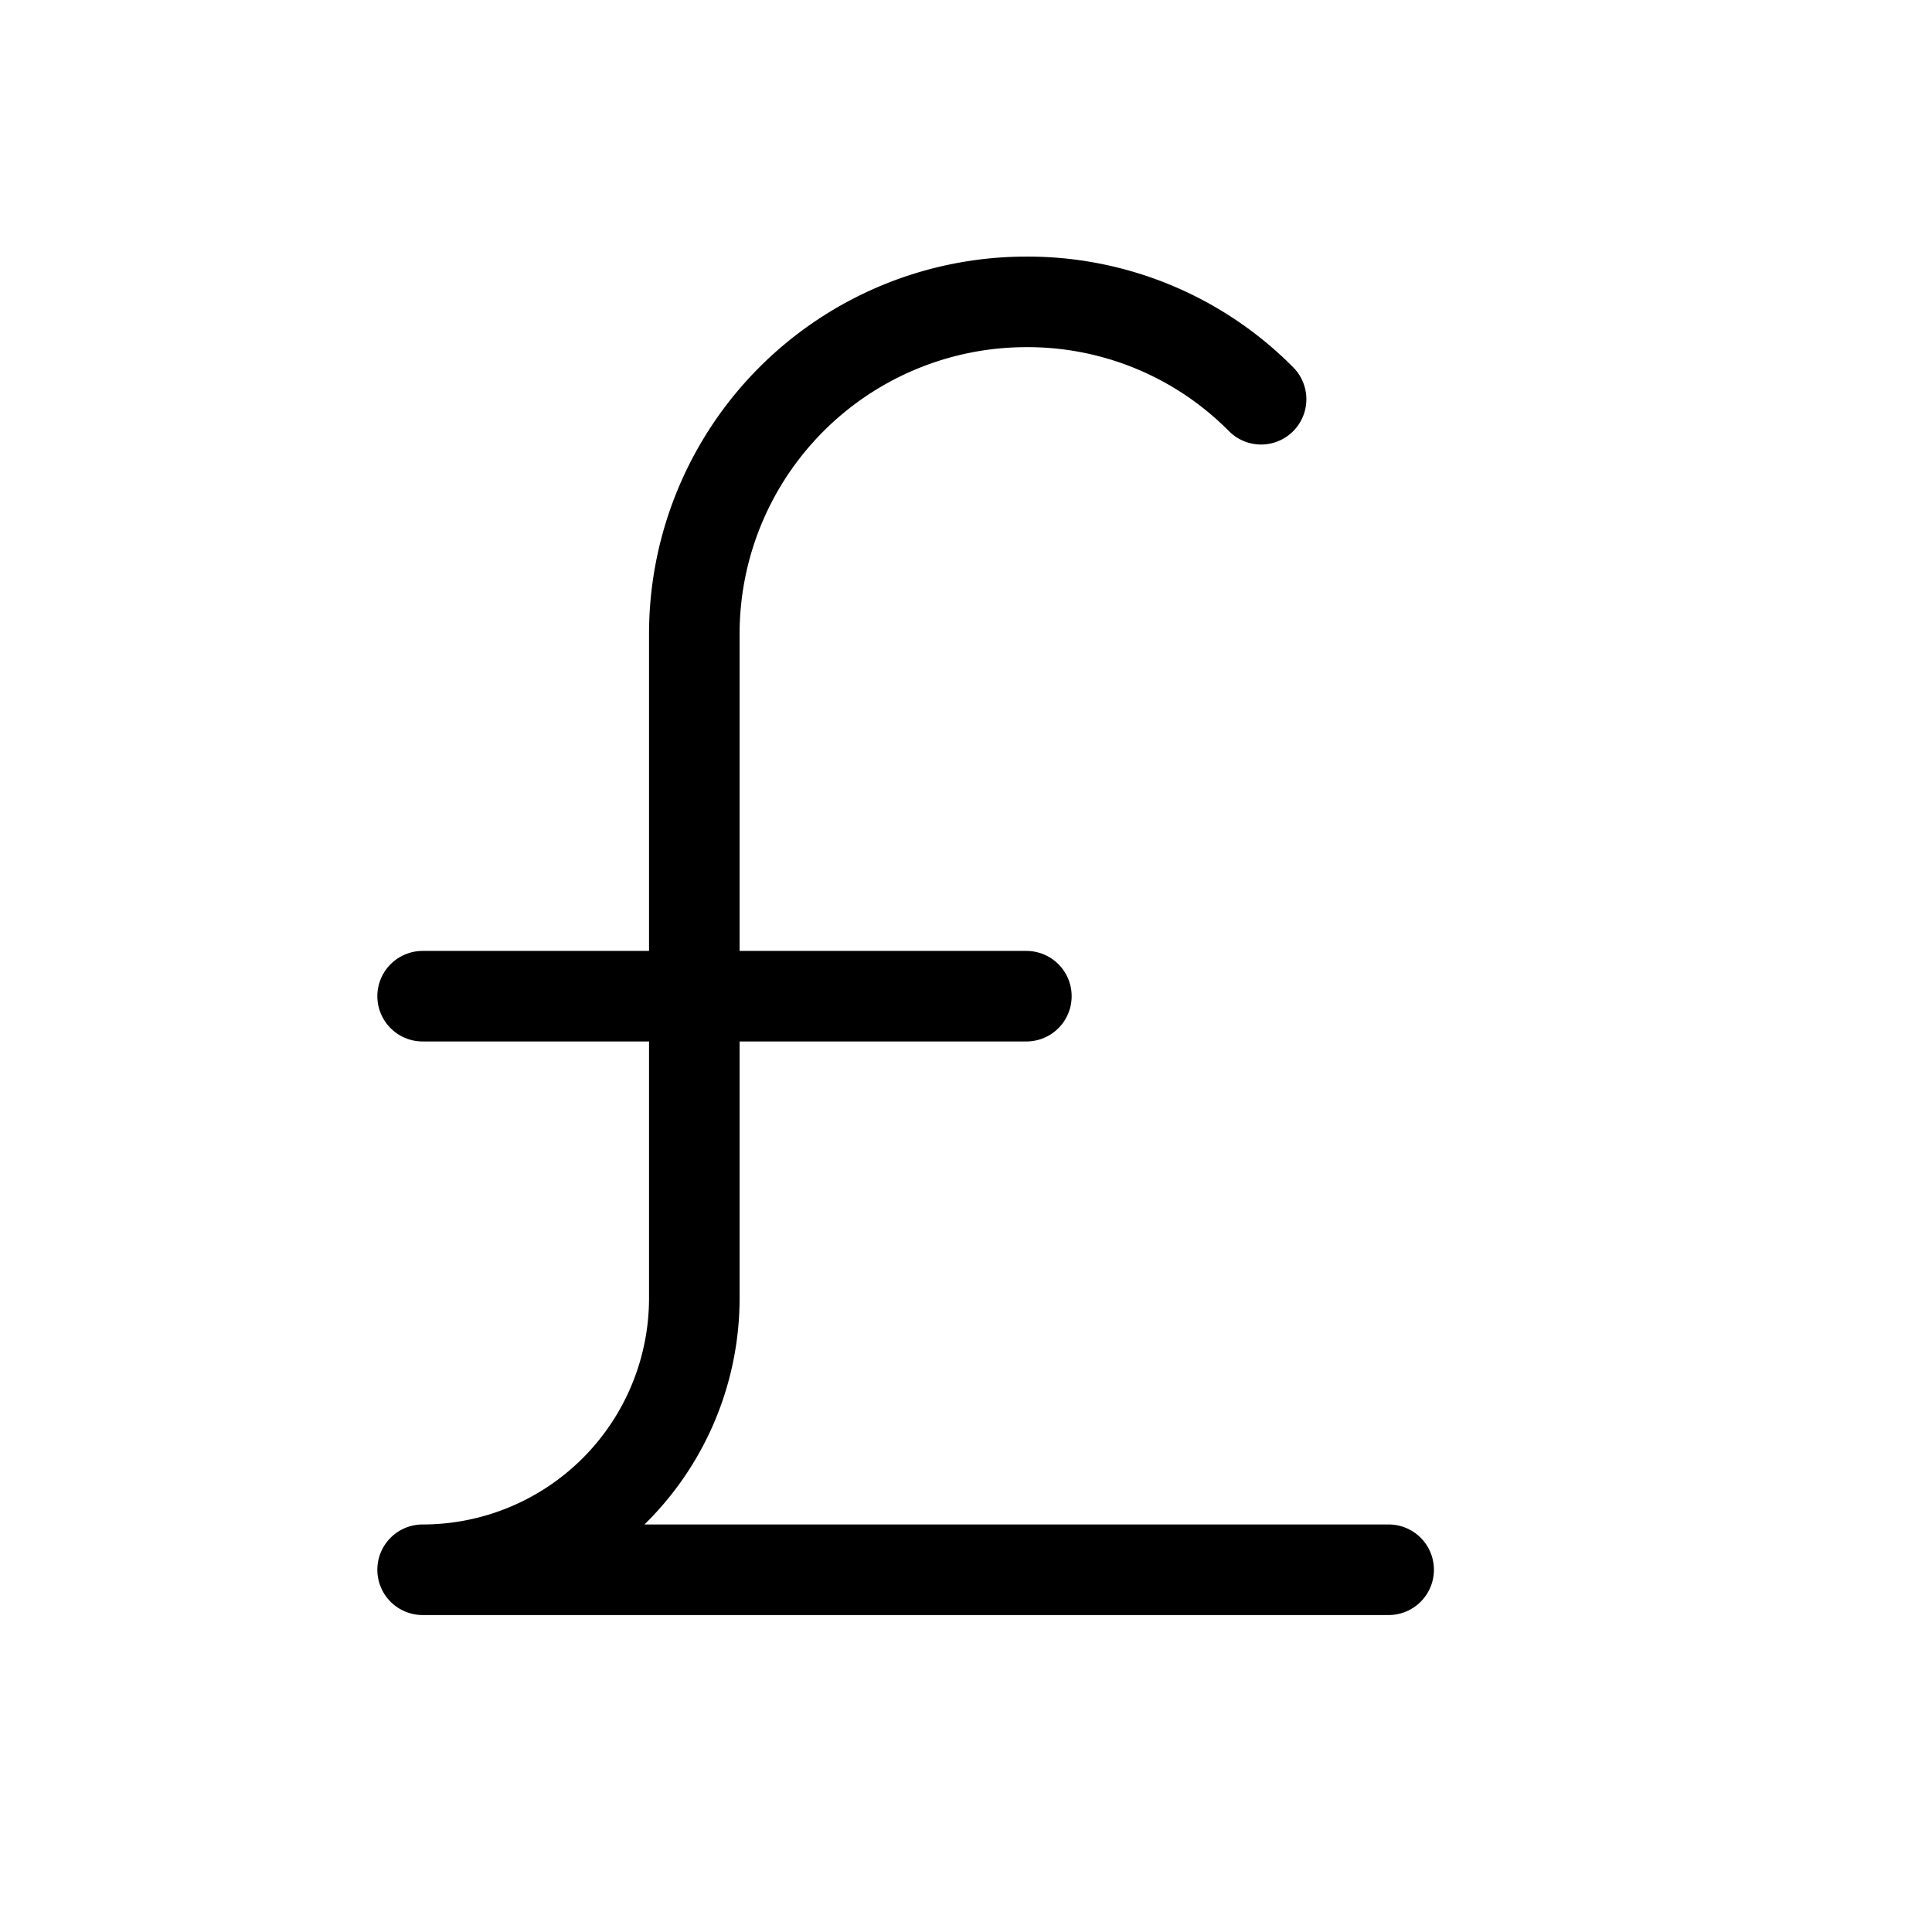 <svg xmlns="http://www.w3.org/2000/svg" viewBox="0 0 256 256"><rect width="256" height="256" fill="none"/><line x1="56" y1="132" x2="136" y2="132" fill="none" stroke="#000" stroke-linecap="round" stroke-linejoin="round" stroke-width="12"/><path d="M184,208H56a36,36,0,0,0,36-36V84a44,44,0,0,1,44-44,43.5,43.5,0,0,1,31.1,12.9" fill="none" stroke="#000" stroke-linecap="round" stroke-linejoin="round" stroke-width="12"/></svg>